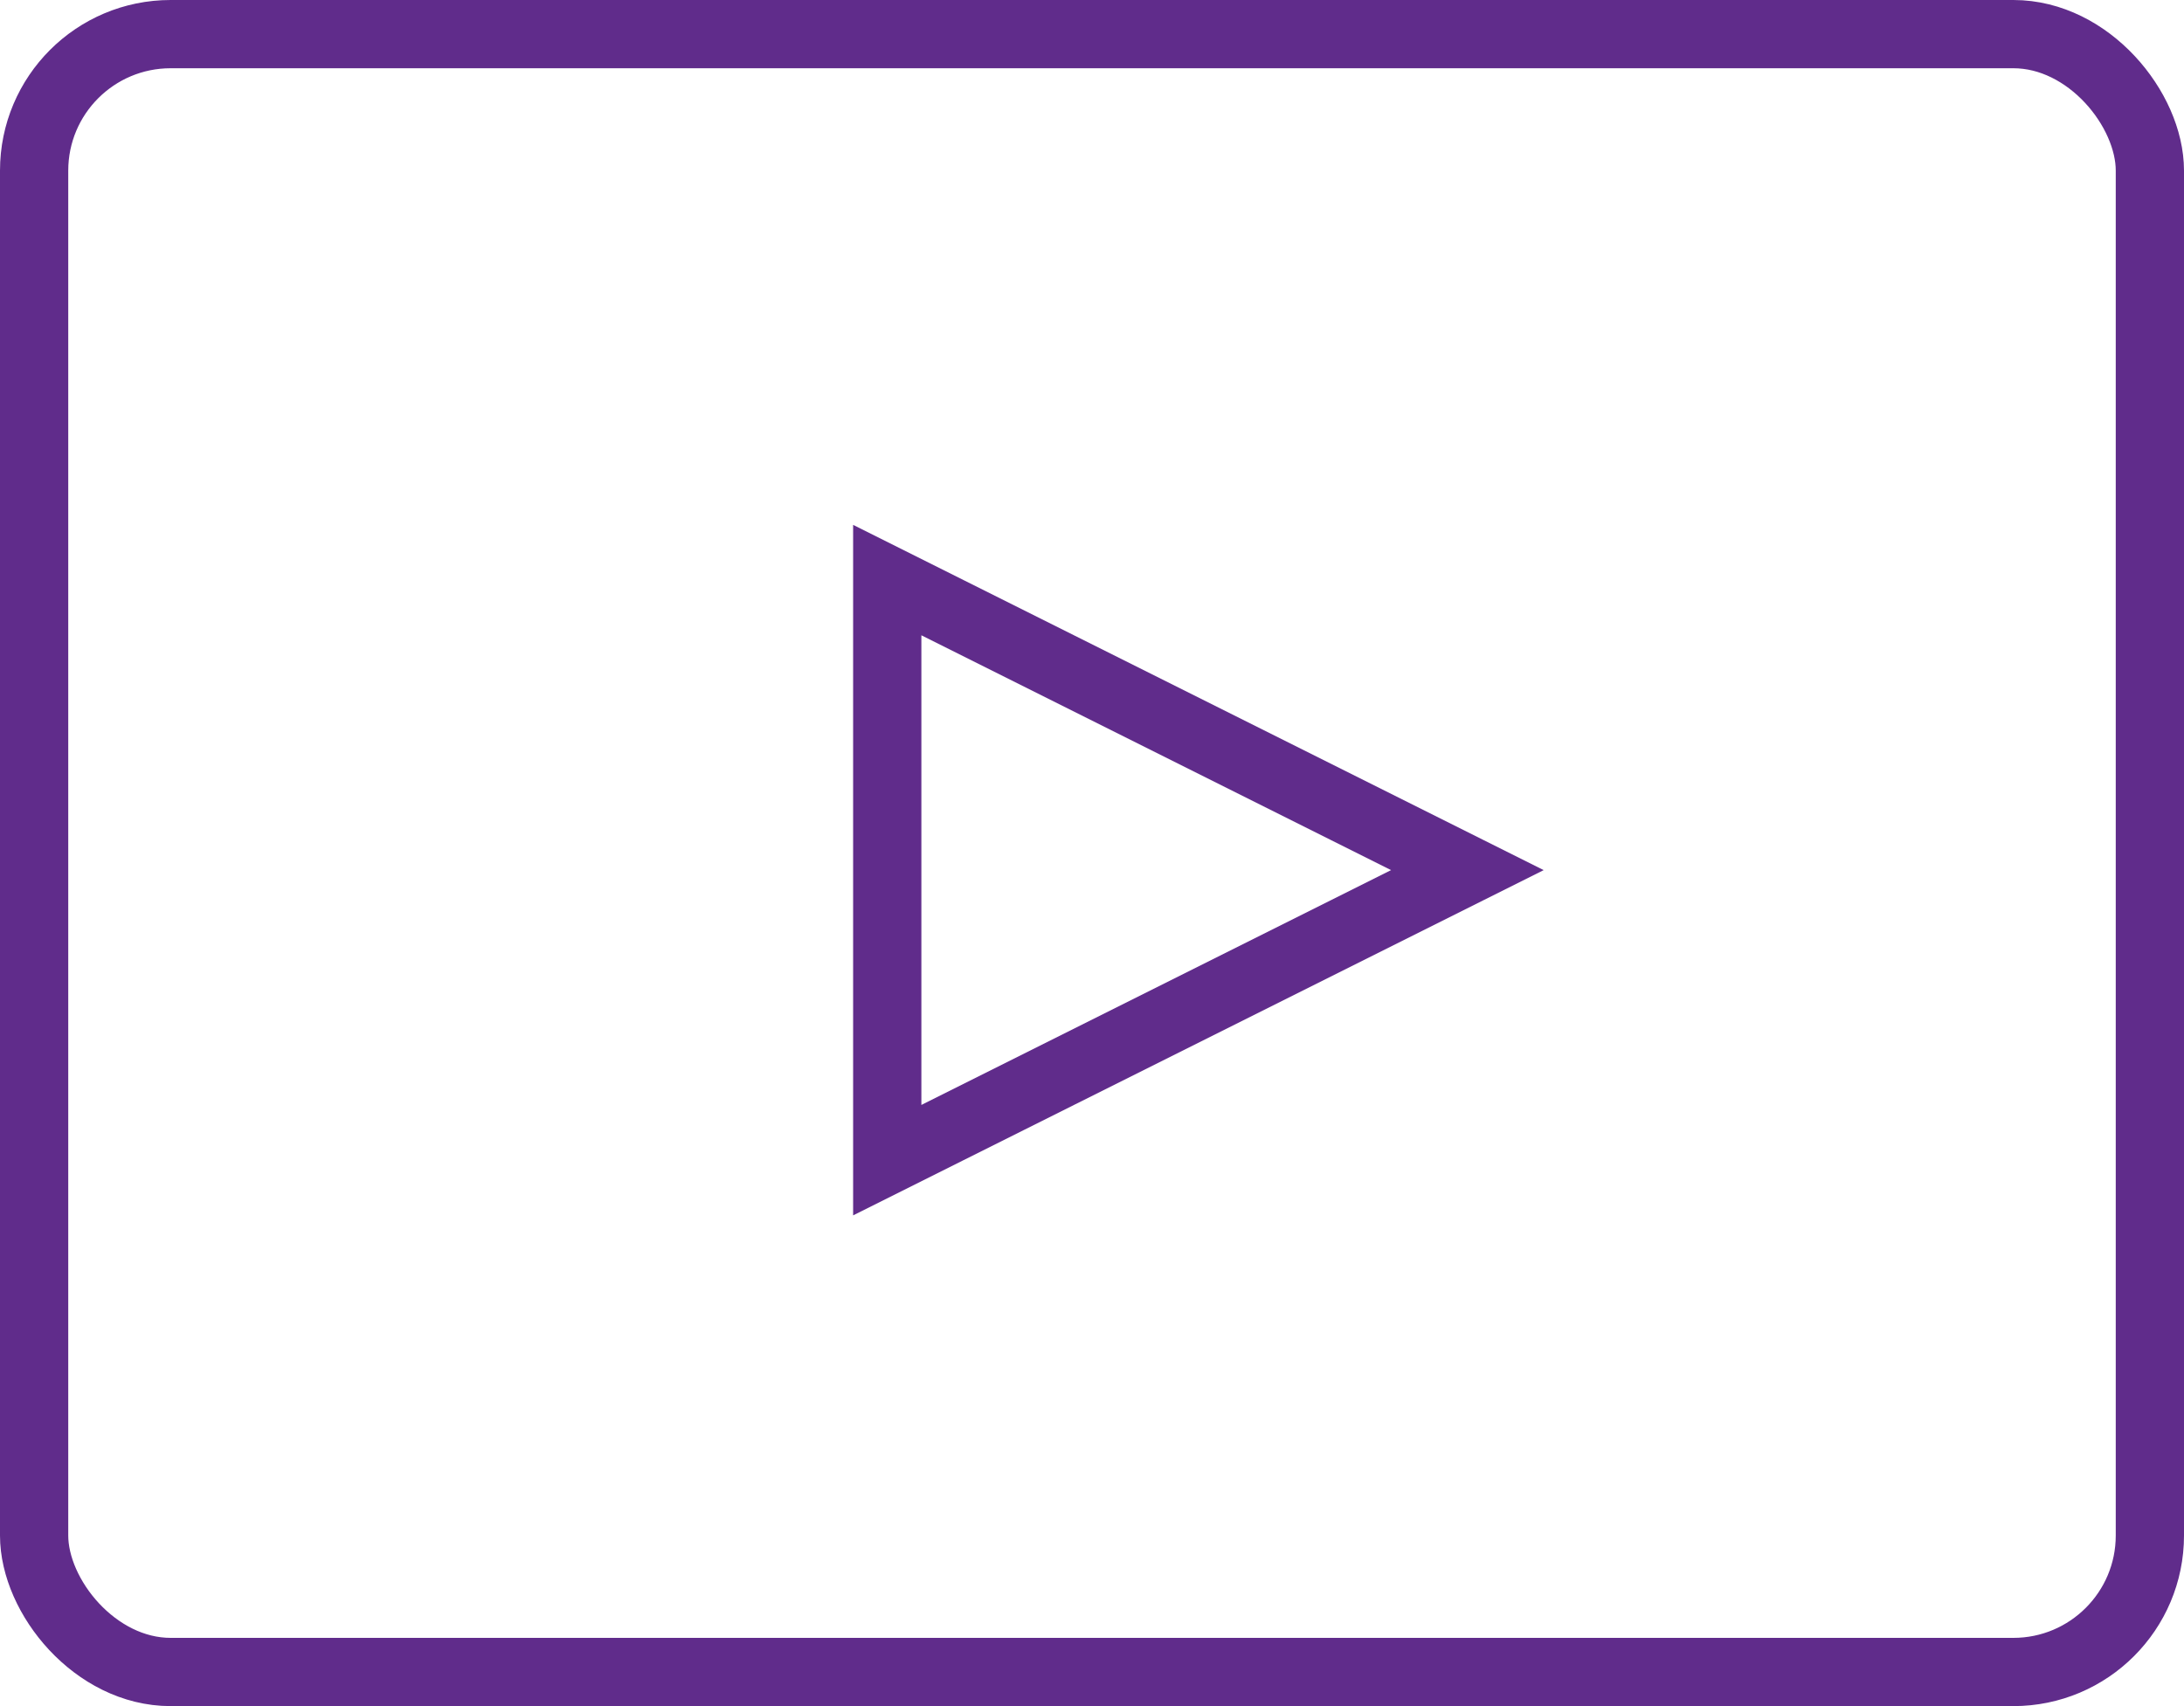 <?xml version="1.0" encoding="UTF-8"?>
<svg width="64px" height="50px" viewBox="0 0 64 50" version="1.1" xmlns="http://www.w3.org/2000/svg" xmlns:xlink="http://www.w3.org/1999/xlink">
    <title>C723AA1C-0C1F-492C-A2E6-F3D424511CC9</title>
    <g id="WEB" stroke="none" stroke-width="1" fill="none" fill-rule="evenodd">
        <g id="contextual-d" transform="translate(-927, -2584)" stroke="#602C8B" stroke-width="2">
            <g id="Group-7" transform="translate(160, 2313)">
                <g id="video-src" transform="translate(768, 272)">
                    <rect id="Rectangle" x="0" y="0" width="62" height="48" rx="4"></rect>
                    <polygon id="Rectangle" points="25 16 42 24.5 25 33"></polygon>
                </g>
            </g>
        </g>
    </g>
</svg>
